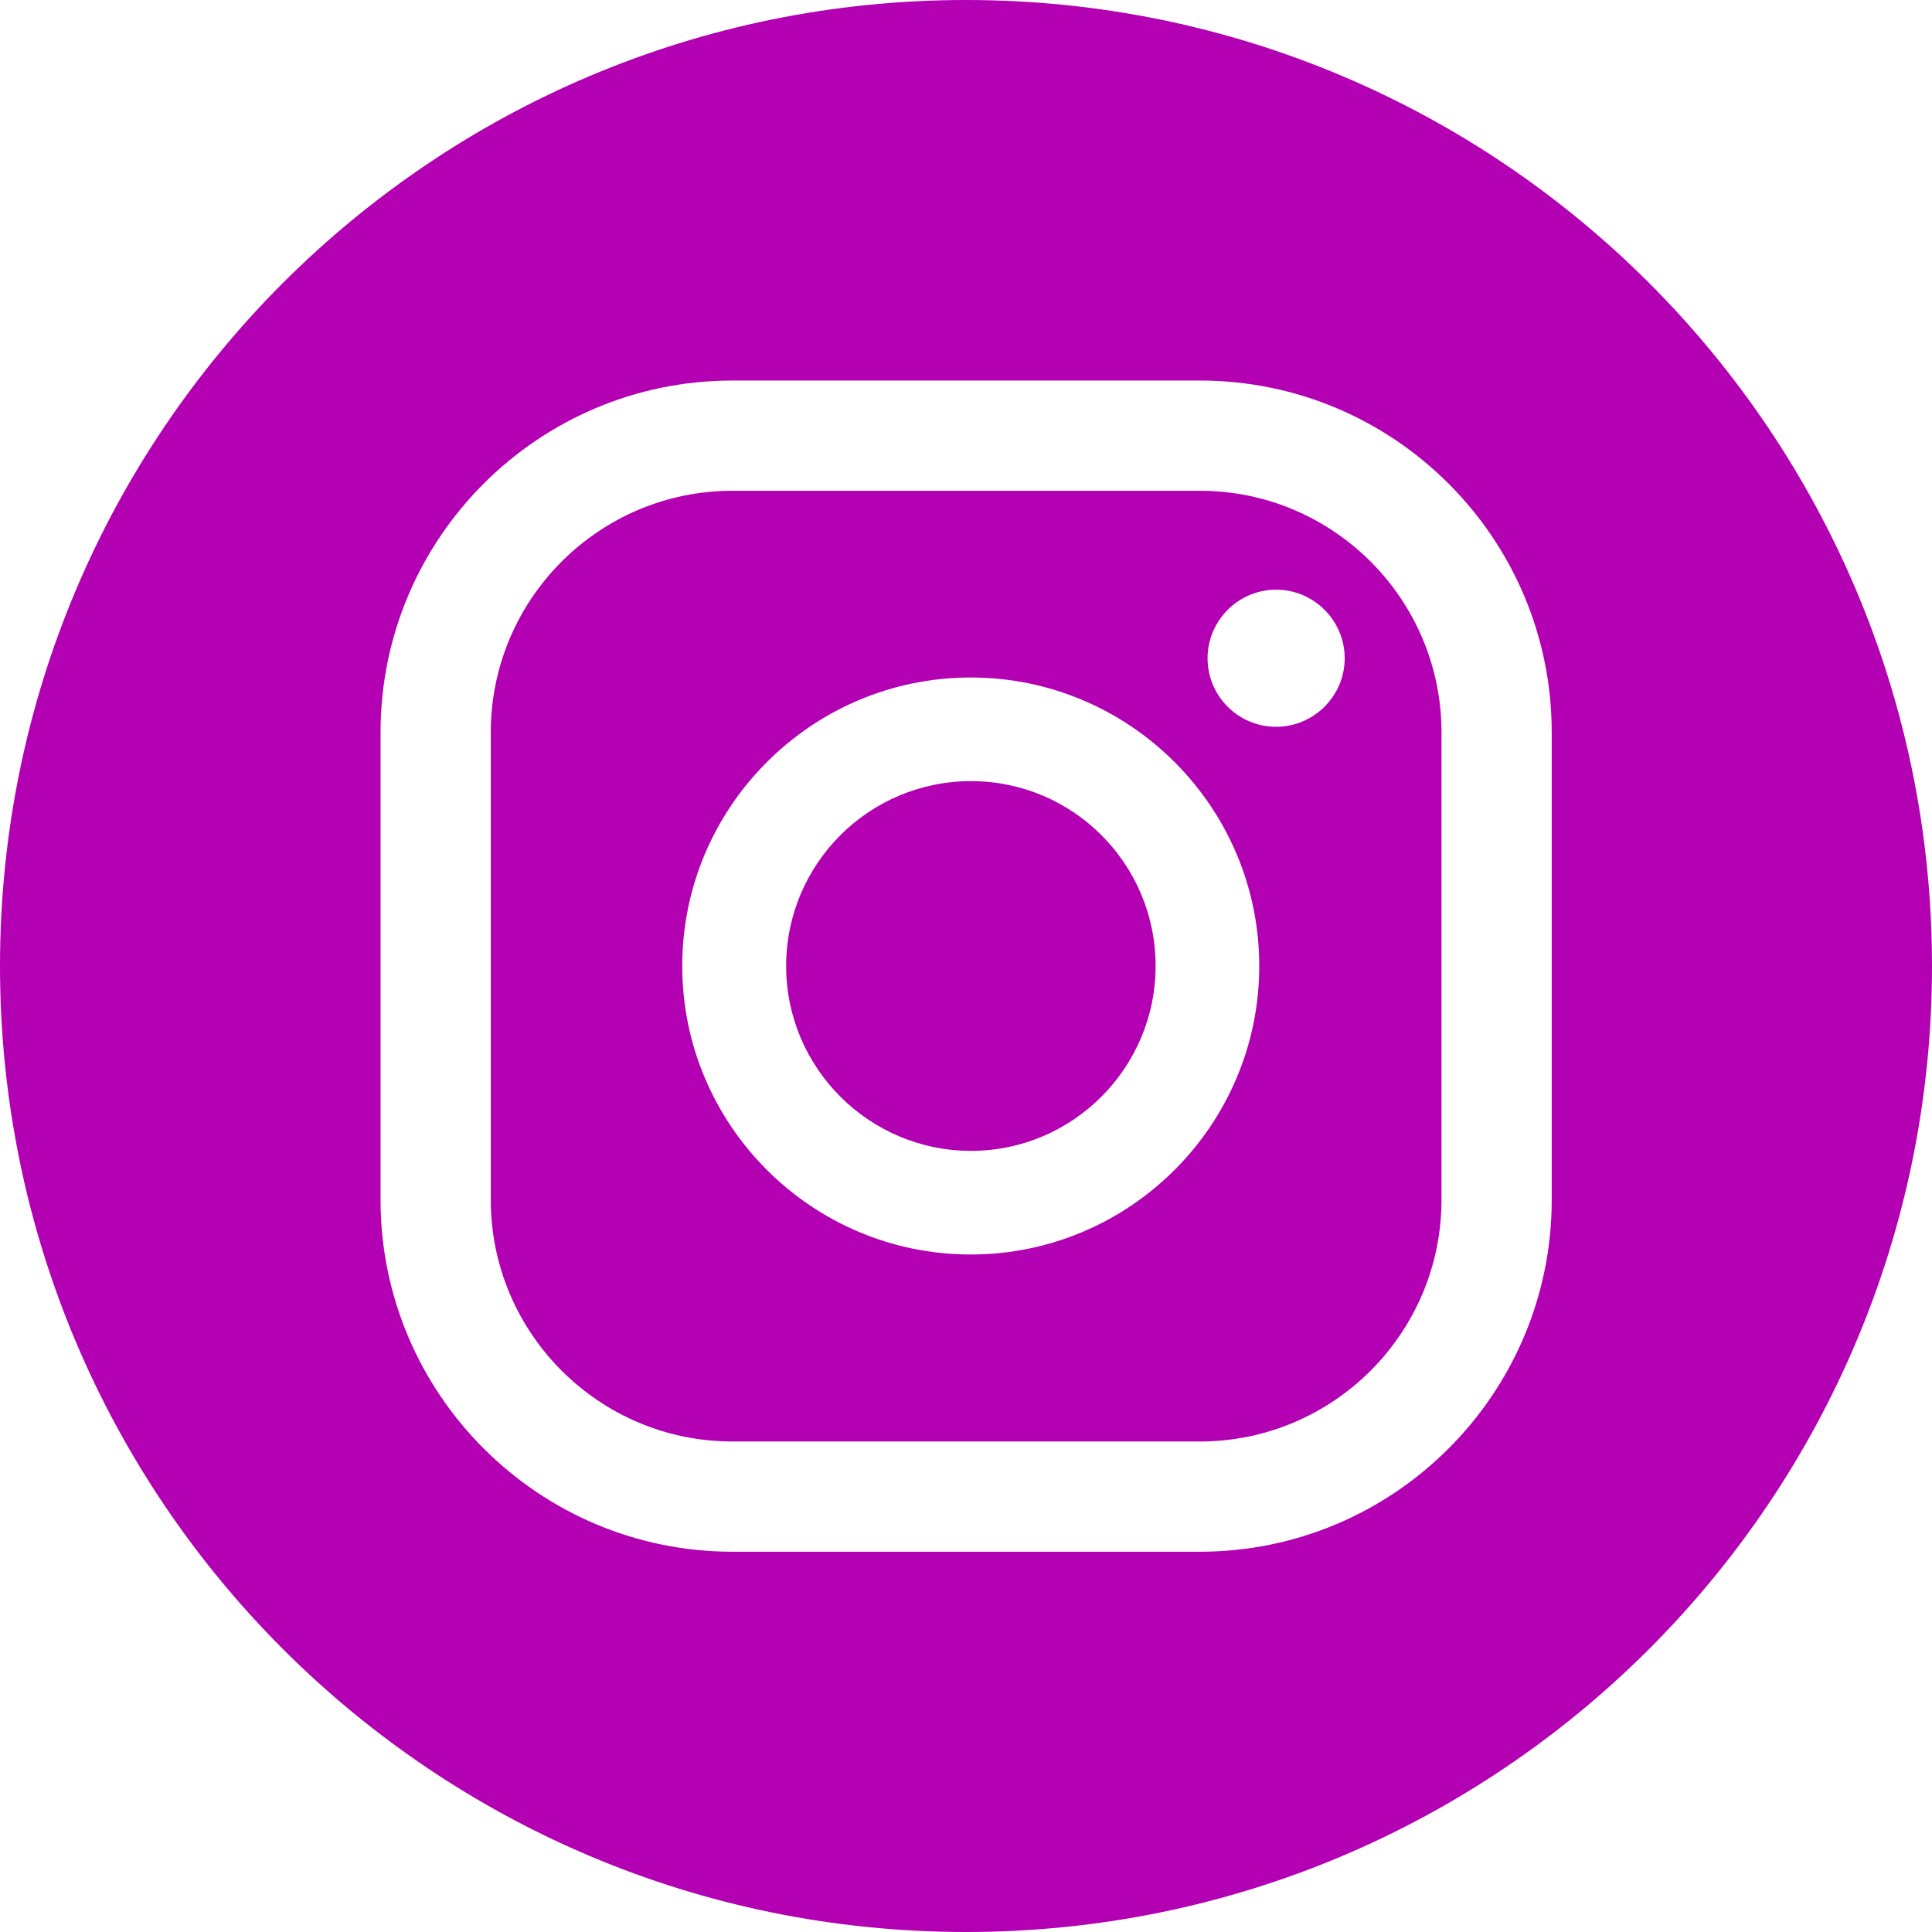<?xml version="1.0" encoding="UTF-8"?>
<svg xmlns="http://www.w3.org/2000/svg" id="katman_2" data-name="katman 2" viewBox="0 0 73.26 73.26">
  <defs>
    <style>
      .cls-1 {
        fill: #b200b2;
      }
    </style>
  </defs>
  <g id="Layer_1" data-name="Layer 1">
    <path class="cls-1" d="M36.63,0C16.4,0,0,16.4,0,36.63s16.4,36.63,36.63,36.63,36.63-16.4,36.63-36.63S56.86,0,36.63,0ZM58.84,45.5c0,7.35-5.98,13.34-13.34,13.34h-17.73c-7.35,0-13.34-5.98-13.34-13.34v-17.73c0-7.36,5.98-13.34,13.34-13.34h17.73c7.36,0,13.34,5.98,13.34,13.34v17.73ZM43.82,36.63c0,3.86-3.14,7.01-7,7.01s-7.01-3.14-7.01-7.01,3.14-7.01,7.01-7.01,7,3.14,7,7.01ZM45.5,18.61h-17.73c-5.05,0-9.16,4.11-9.16,9.16v17.73c0,5.05,4.11,9.16,9.16,9.16h17.73c5.05,0,9.16-4.11,9.16-9.16v-17.73c0-5.05-4.11-9.16-9.16-9.16ZM36.81,47.57c-6.03,0-10.94-4.91-10.94-10.94s4.91-10.94,10.94-10.94,10.94,4.91,10.94,10.94-4.91,10.94-10.94,10.94ZM48.39,27.56c-1.44,0-2.6-1.17-2.6-2.6s1.17-2.6,2.6-2.6,2.6,1.17,2.6,2.6-1.17,2.6-2.6,2.6Z"></path>
  </g>
</svg>
